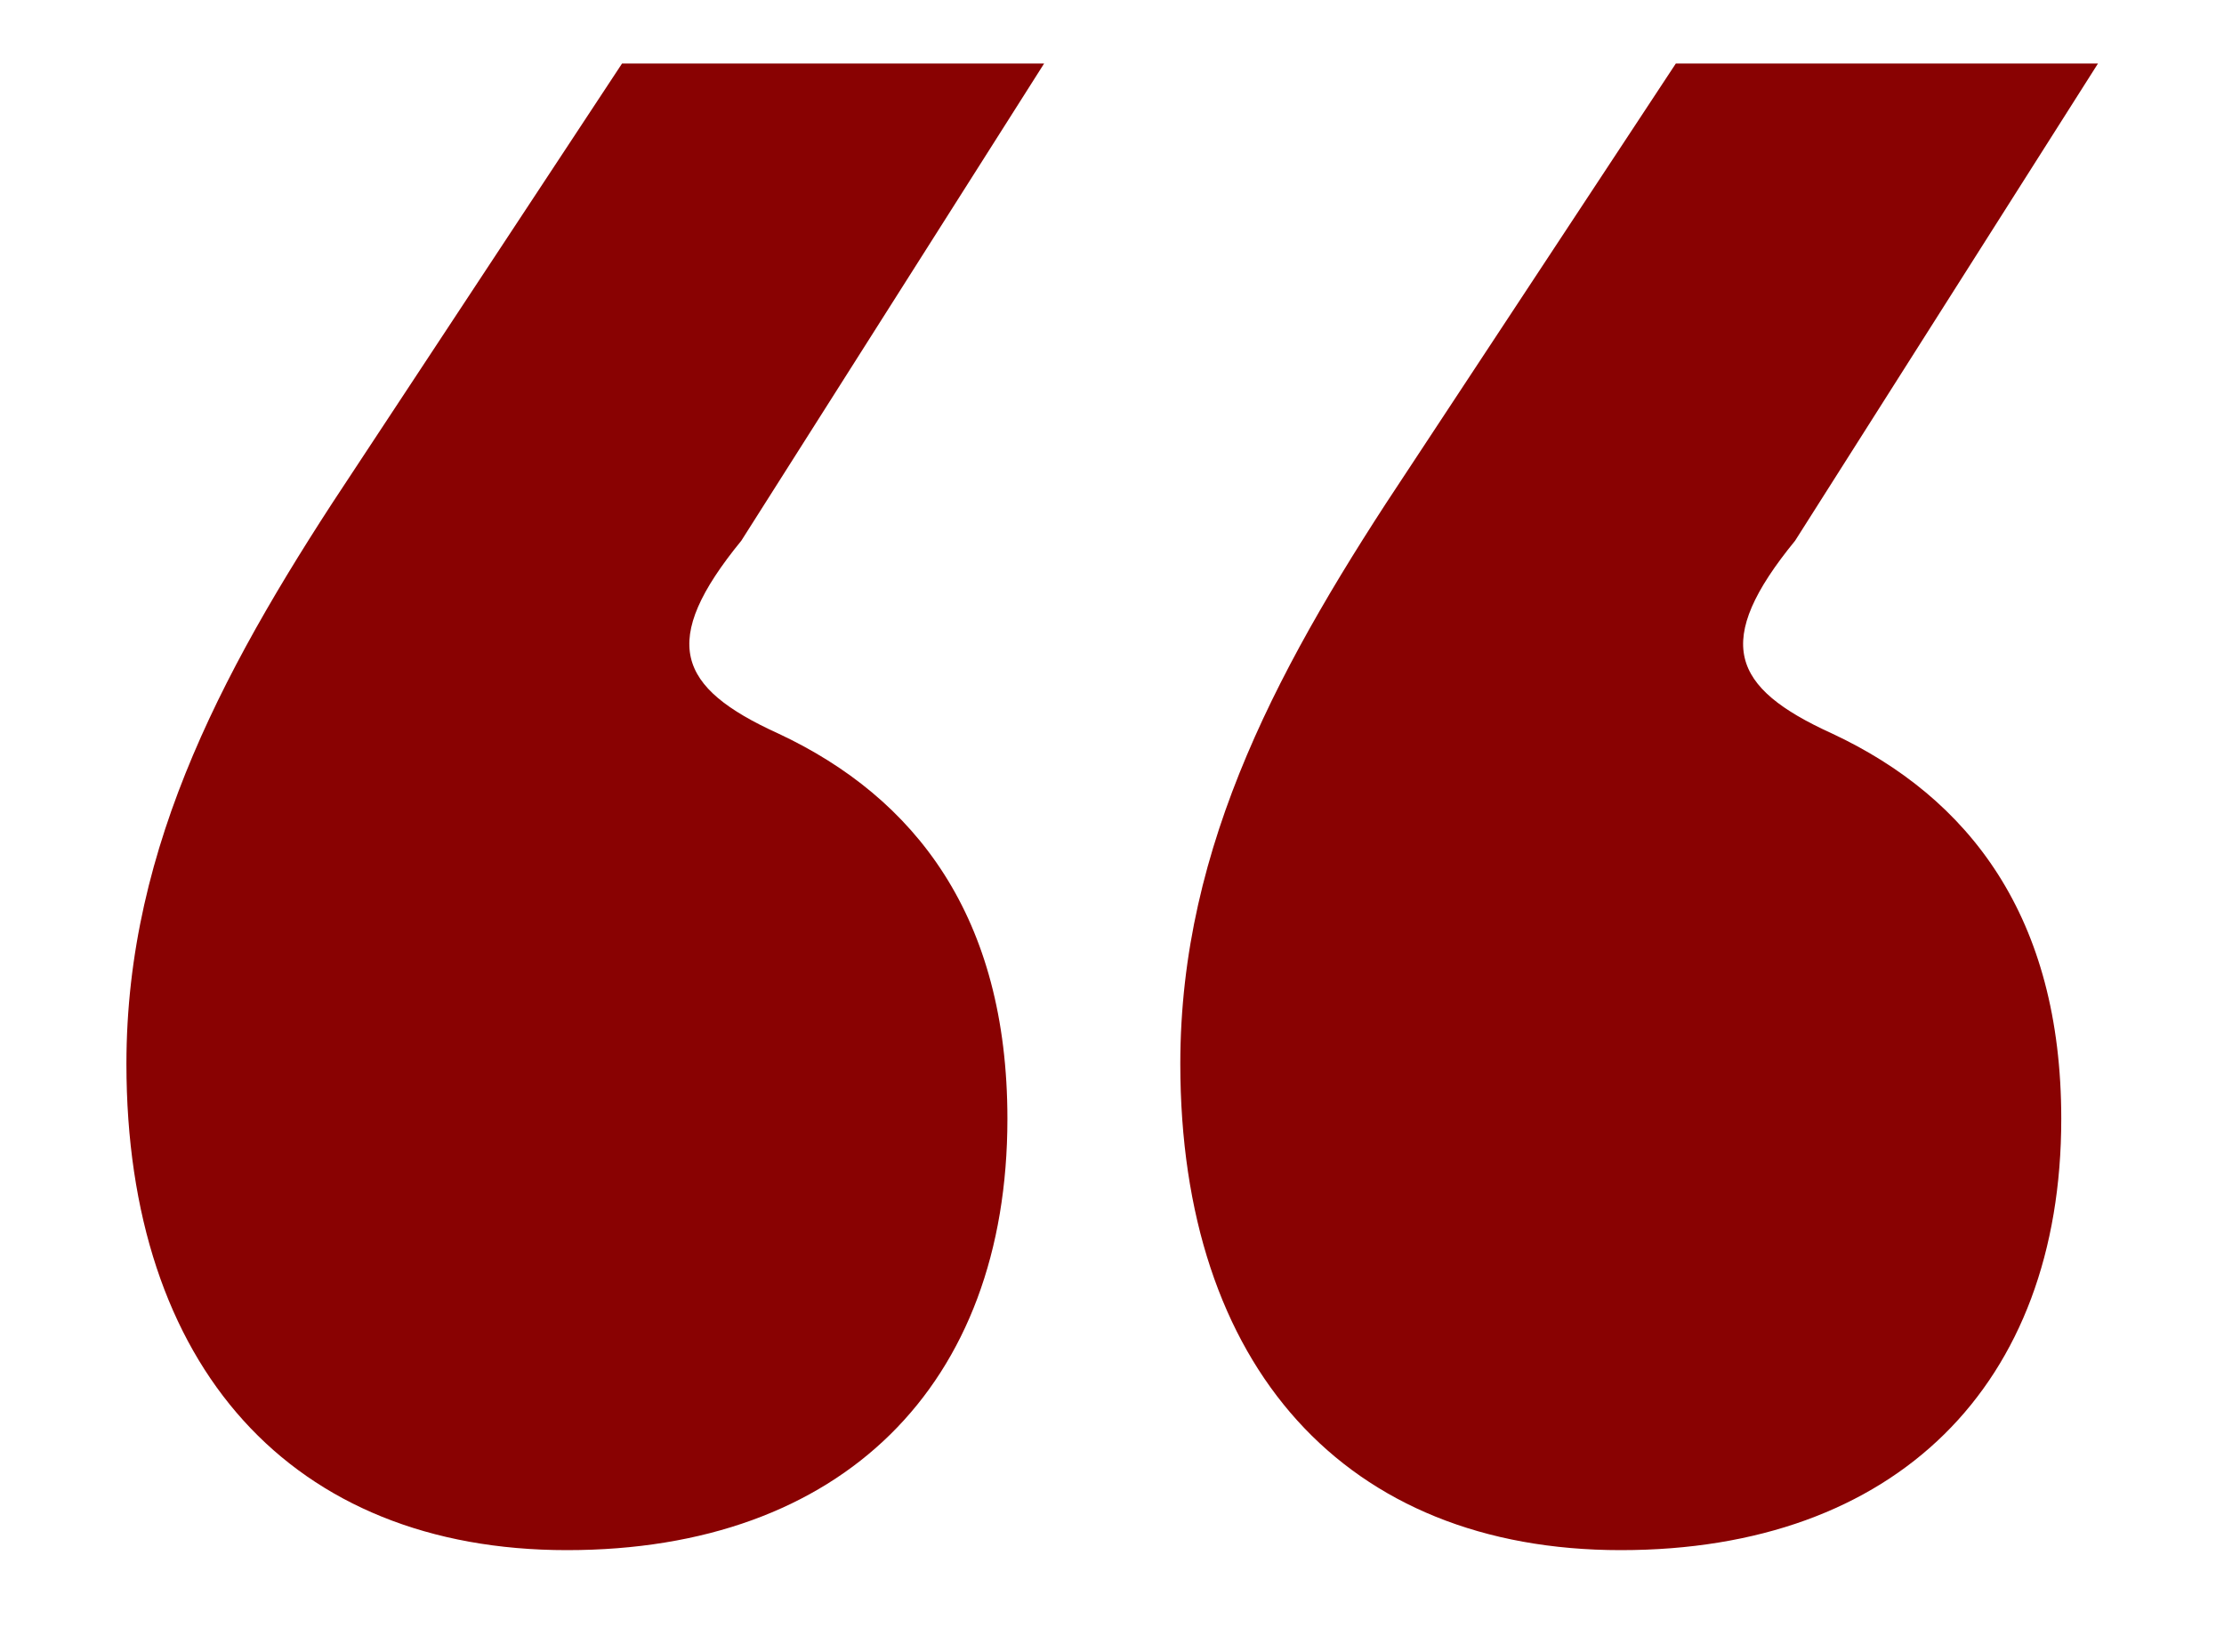 <?xml version="1.0" encoding="utf-8"?>
<!-- Generator: Adobe Illustrator 21.1.0, SVG Export Plug-In . SVG Version: 6.00 Build 0)  -->
<svg version="1.1" id="Layer_1" xmlns="http://www.w3.org/2000/svg" xmlns:xlink="http://www.w3.org/1999/xlink" x="0px" y="0px"
	 viewBox="0 0 70 52" style="enable-background:new 0 0 70 52;" xml:space="preserve">
<style type="text/css">
	.st0{fill:#890202;}
</style>
<g>
	<path class="st0" d="M19.578,2h13.285l-9.53,15.018c-2.599,3.179-2.021,4.622,1.156,6.066c4.332,2.023,7.219,5.778,7.219,12.131
		c0,8.377-5.198,13.575-13.863,13.575S3.979,43.015,3.979,33.482c0-6.931,3.179-12.707,7.221-18.773L19.578,2z M52.746,2h13.287
		l-9.532,15.018c-2.599,3.179-2.021,4.622,1.156,6.066c4.332,2.023,7.221,5.778,7.221,12.131c0,8.377-5.2,13.575-13.865,13.575
		S37.15,43.015,37.15,33.482c0-6.931,3.177-12.707,7.221-18.773L52.746,2z"/>
</g>
</svg>
